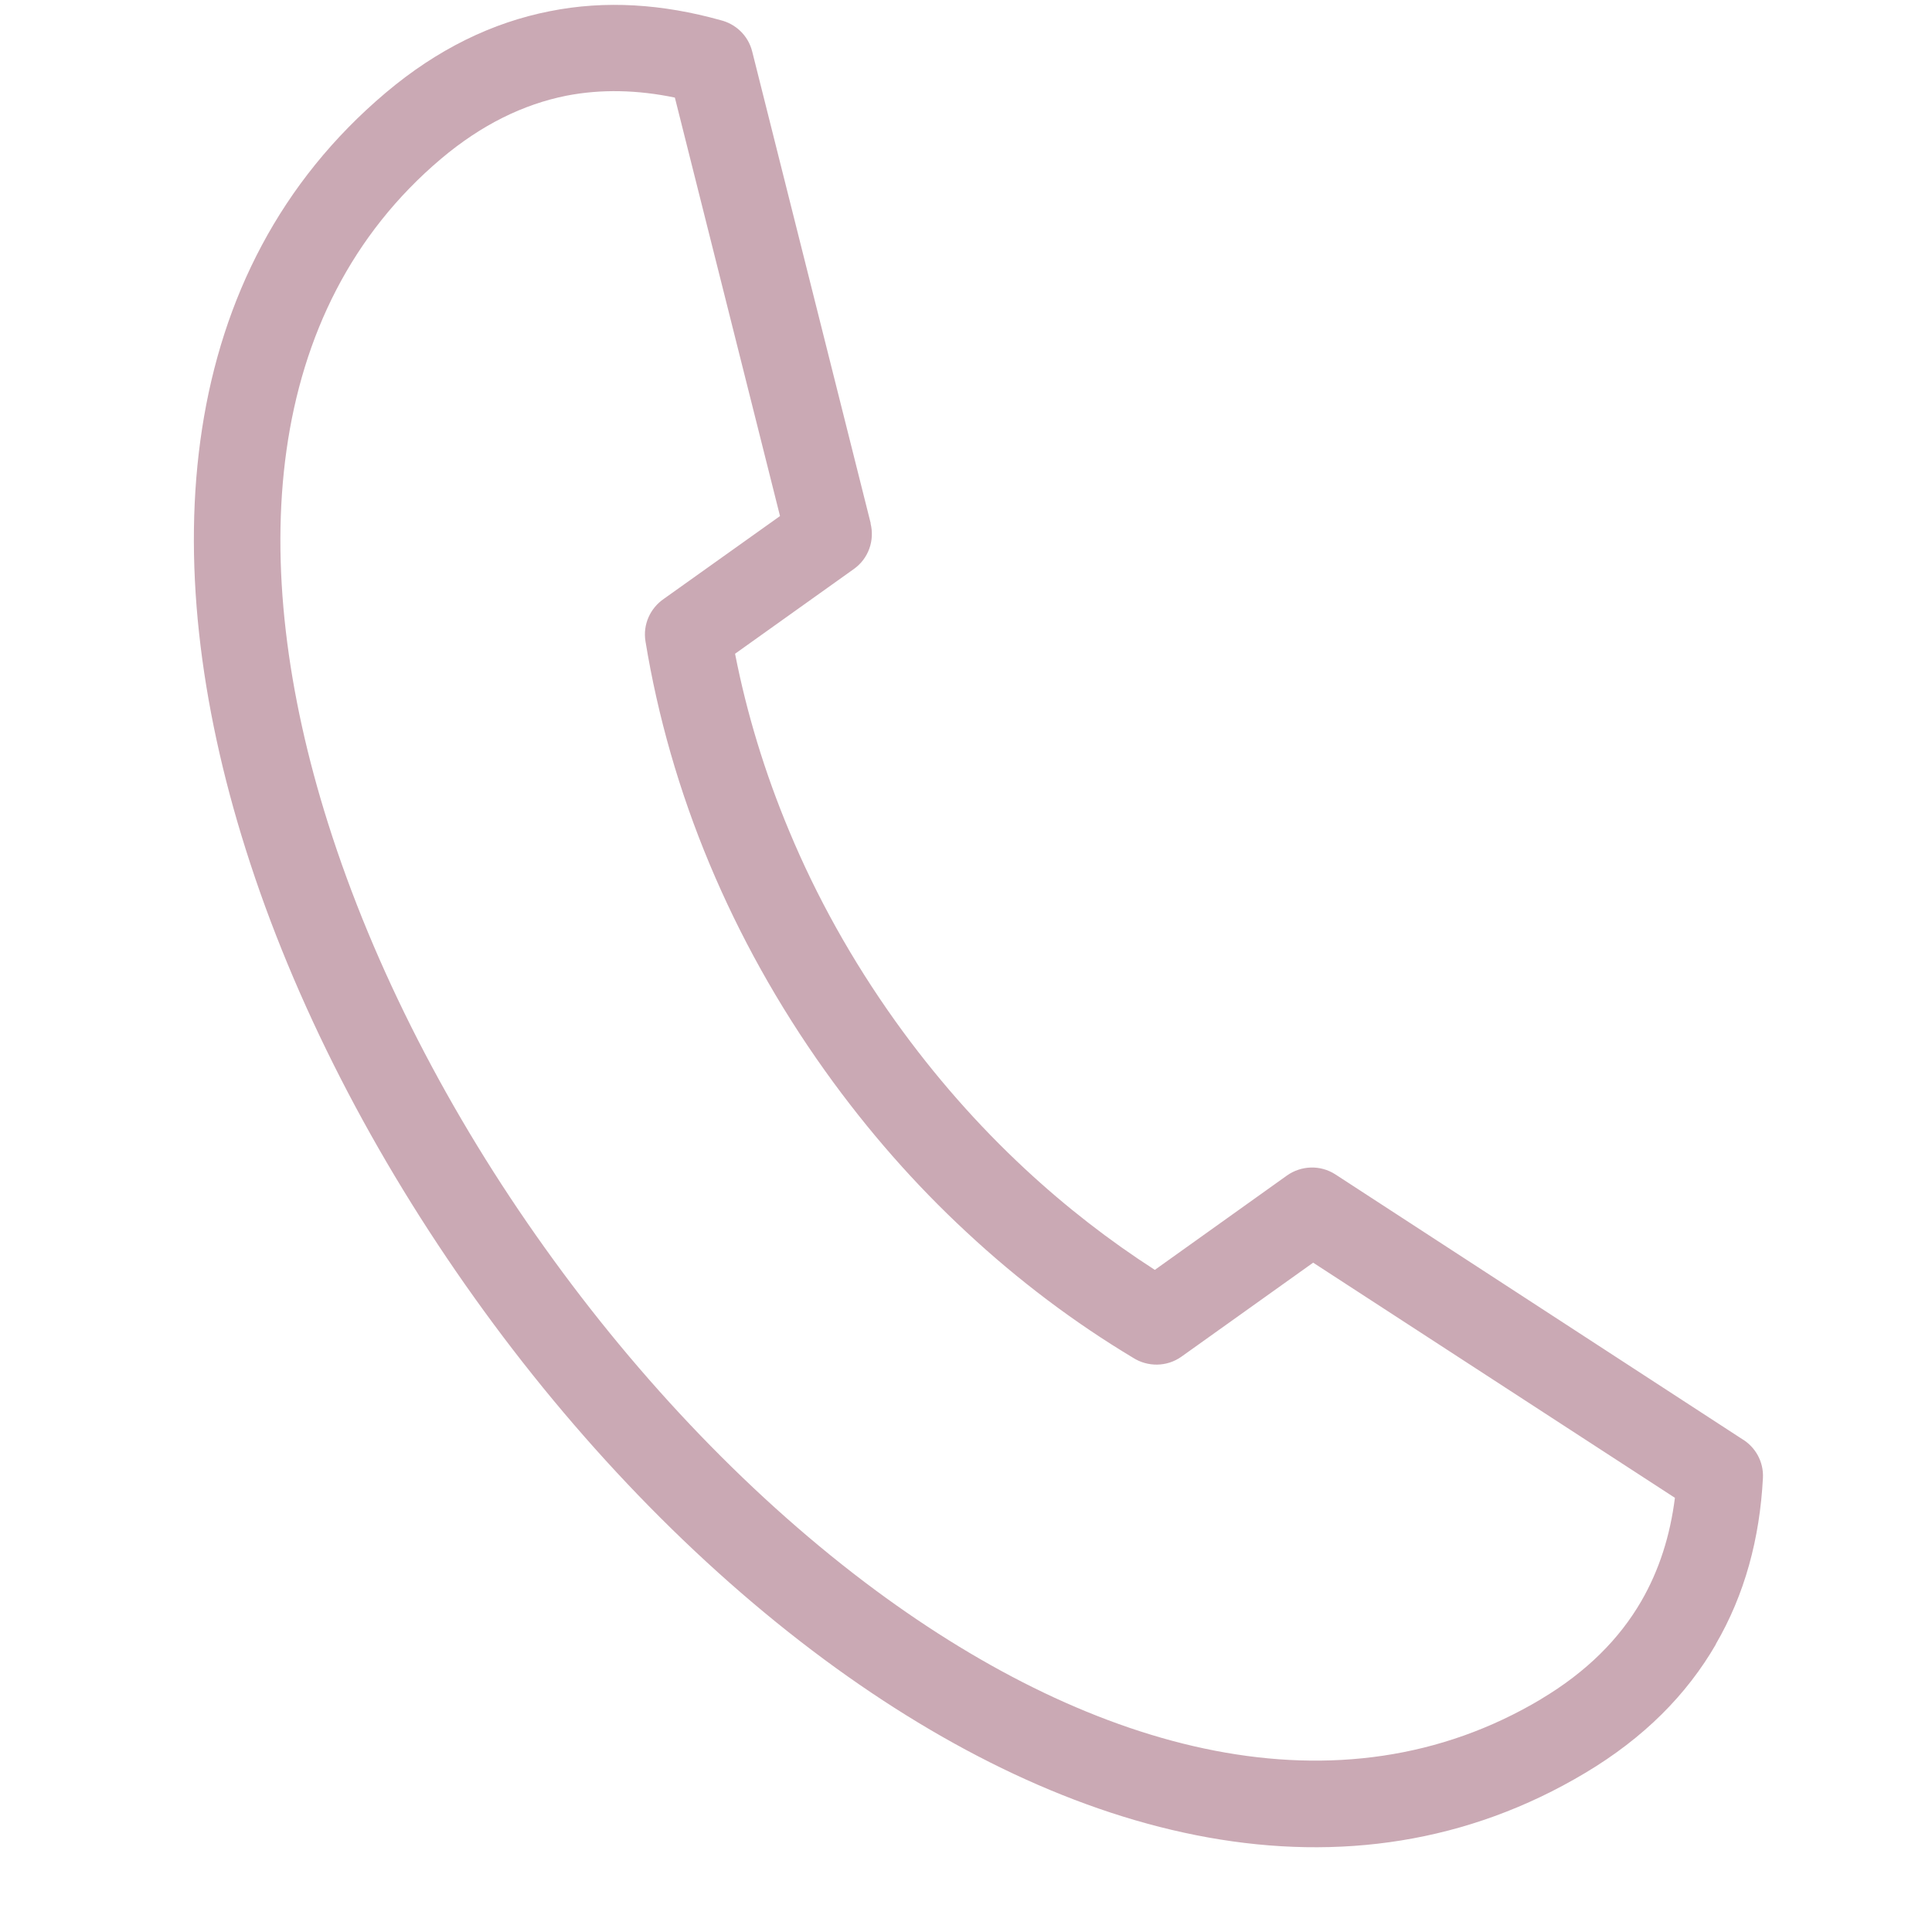 <svg xmlns="http://www.w3.org/2000/svg" xmlns:xlink="http://www.w3.org/1999/xlink" width="60" zoomAndPan="magnify" viewBox="0 0 45 45" height="60" preserveAspectRatio="xMidYMid meet" version="1.2"><defs><clipPath id="6099c89593"><path d="M 4 0 L 41.07 0 L 41.07 44 L 4 44 Z M 4 0 "/></clipPath></defs><g id="c8c7337290"><g clip-rule="nonzero" clip-path="url(#6099c89593)"><path style=" stroke:none;fill-rule:nonzero;fill:#caa9b4;fill-opacity:1;" d="M 35.895 39.574 C 36.957 38.941 37.719 38.172 38.227 37.297 C 38.648 36.57 38.902 35.762 39.012 34.887 L 30.586 29.41 L 27.52 31.598 C 27.176 31.844 26.727 31.84 26.391 31.625 C 25.031 30.809 23.723 29.828 22.508 28.695 C 21.32 27.594 20.215 26.34 19.219 24.945 C 18.117 23.402 17.223 21.785 16.531 20.133 C 15.816 18.426 15.32 16.68 15.035 14.941 C 14.969 14.543 15.148 14.164 15.461 13.949 L 18.168 12.02 L 15.719 2.273 C 14.855 2.094 14.008 2.07 13.188 2.23 C 12.191 2.43 11.219 2.902 10.277 3.695 C 6.094 7.23 5.727 13.121 7.641 19.176 C 8.707 22.551 10.473 25.965 12.688 29.062 C 14.902 32.164 17.559 34.945 20.402 37.047 C 25.504 40.816 31.195 42.383 35.898 39.574 Z M 39.965 38.301 C 39.289 39.469 38.293 40.477 36.926 41.293 C 31.414 44.59 24.93 42.891 19.203 38.656 C 16.191 36.43 13.383 33.496 11.051 30.227 C 8.715 26.957 6.848 23.352 5.723 19.781 C 3.578 12.992 4.074 6.309 8.98 2.164 C 10.195 1.137 11.477 0.523 12.801 0.262 C 14.105 0 15.438 0.094 16.781 0.469 C 17.133 0.555 17.426 0.824 17.52 1.199 L 20.281 12.191 L 20.277 12.191 C 20.375 12.582 20.234 13.008 19.887 13.254 L 17.121 15.227 C 17.391 16.605 17.812 17.996 18.383 19.359 C 19.016 20.879 19.84 22.363 20.852 23.781 C 21.766 25.059 22.781 26.211 23.875 27.227 C 24.832 28.117 25.848 28.902 26.898 29.578 L 29.977 27.379 C 30.305 27.148 30.75 27.125 31.105 27.355 L 40.574 33.516 C 40.883 33.699 41.082 34.043 41.062 34.426 C 40.988 35.832 40.641 37.137 39.961 38.301 Z M 39.965 38.301 "/></g></g></svg>